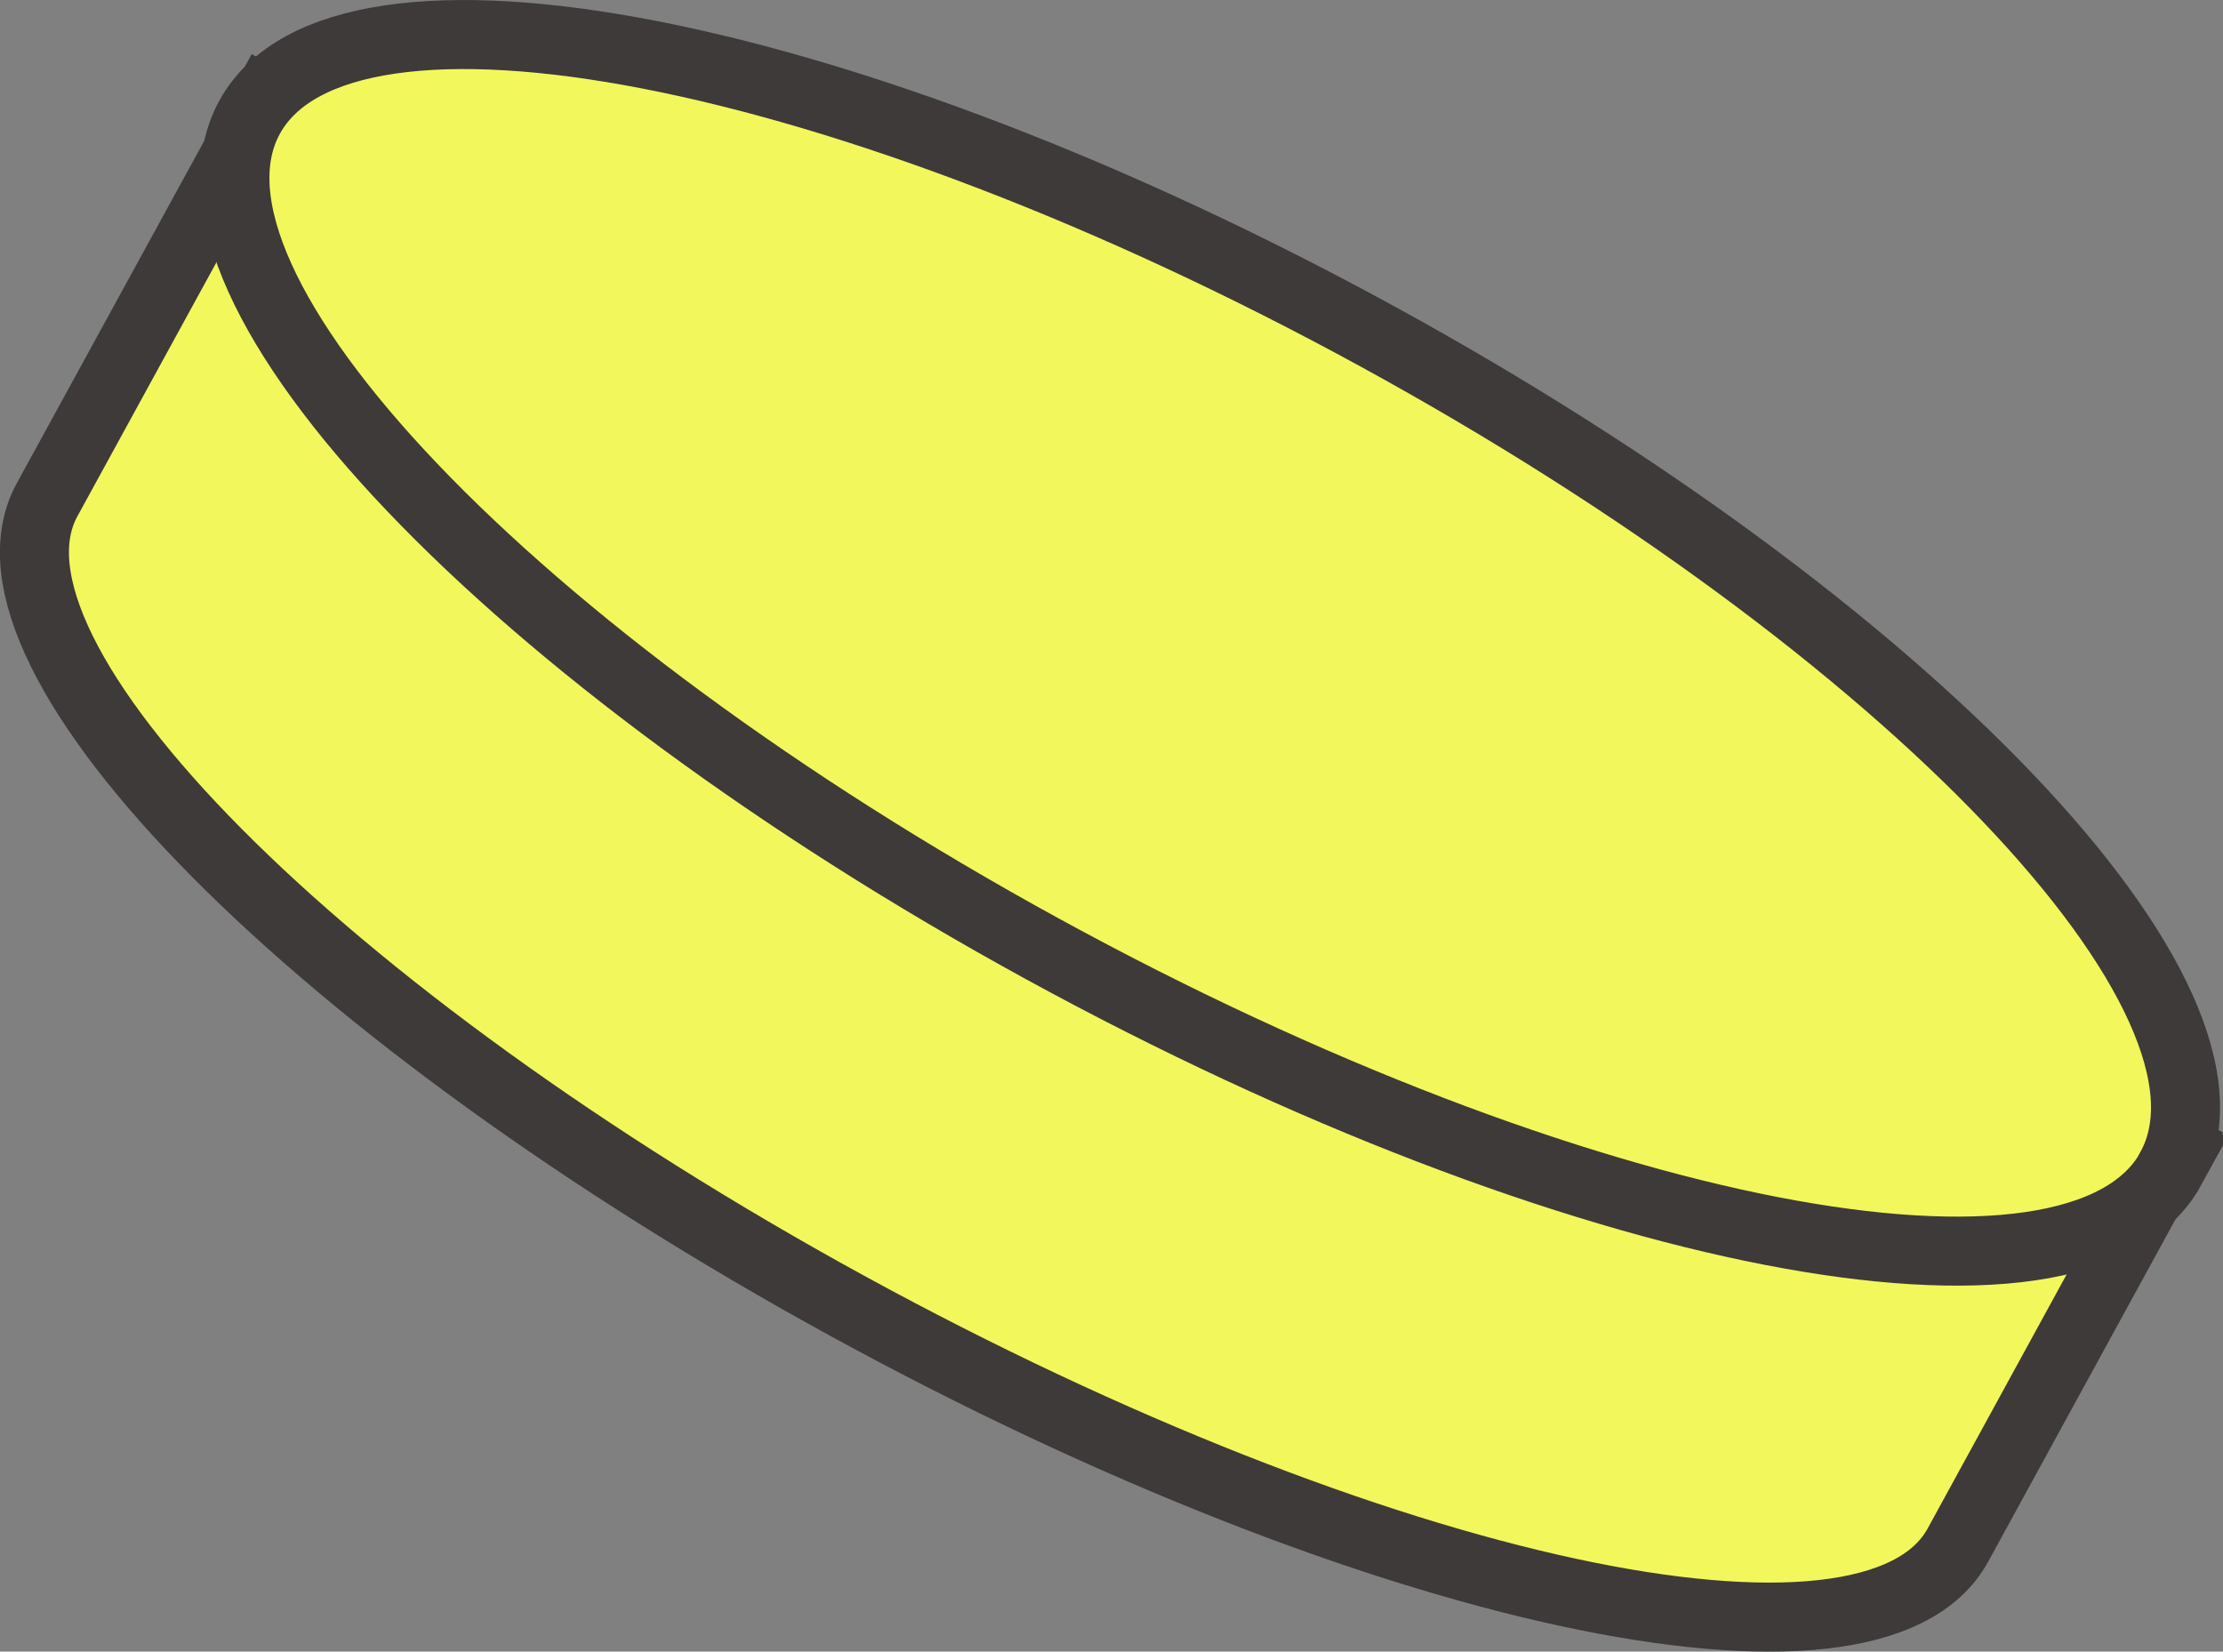 <?xml version="1.0" encoding="UTF-8"?><svg id="_圖層_2" xmlns="http://www.w3.org/2000/svg" viewBox="0 0 91.13 67.71"><rect x="0" y="0" width="91.13" height="67.71" fill="#808080" stroke="none"/><defs><style>.cls-1{fill:#f2f85b;stroke:#3e3a39;stroke-miterlimit:10;stroke-width:2.83px;}</style></defs><g id="_圖層_1-2"><path class="cls-1" d="M10.88,4.14L1.93,20.49c-3.51,6.42,11.18,21.21,32.81,33.05,21.63,11.83,42.01,16.22,45.52,9.81l8.95-16.36L10.88,4.14Z"/><path class="cls-1" d="M89,47.9c-3.79,6.93-24.5,2.91-46.25-8.99C21,27.01,6.44,11.74,10.23,4.81c3.79-6.93,24.5-2.91,46.25,8.99,21.75,11.9,36.31,27.17,32.51,34.1Z"/></g></svg>